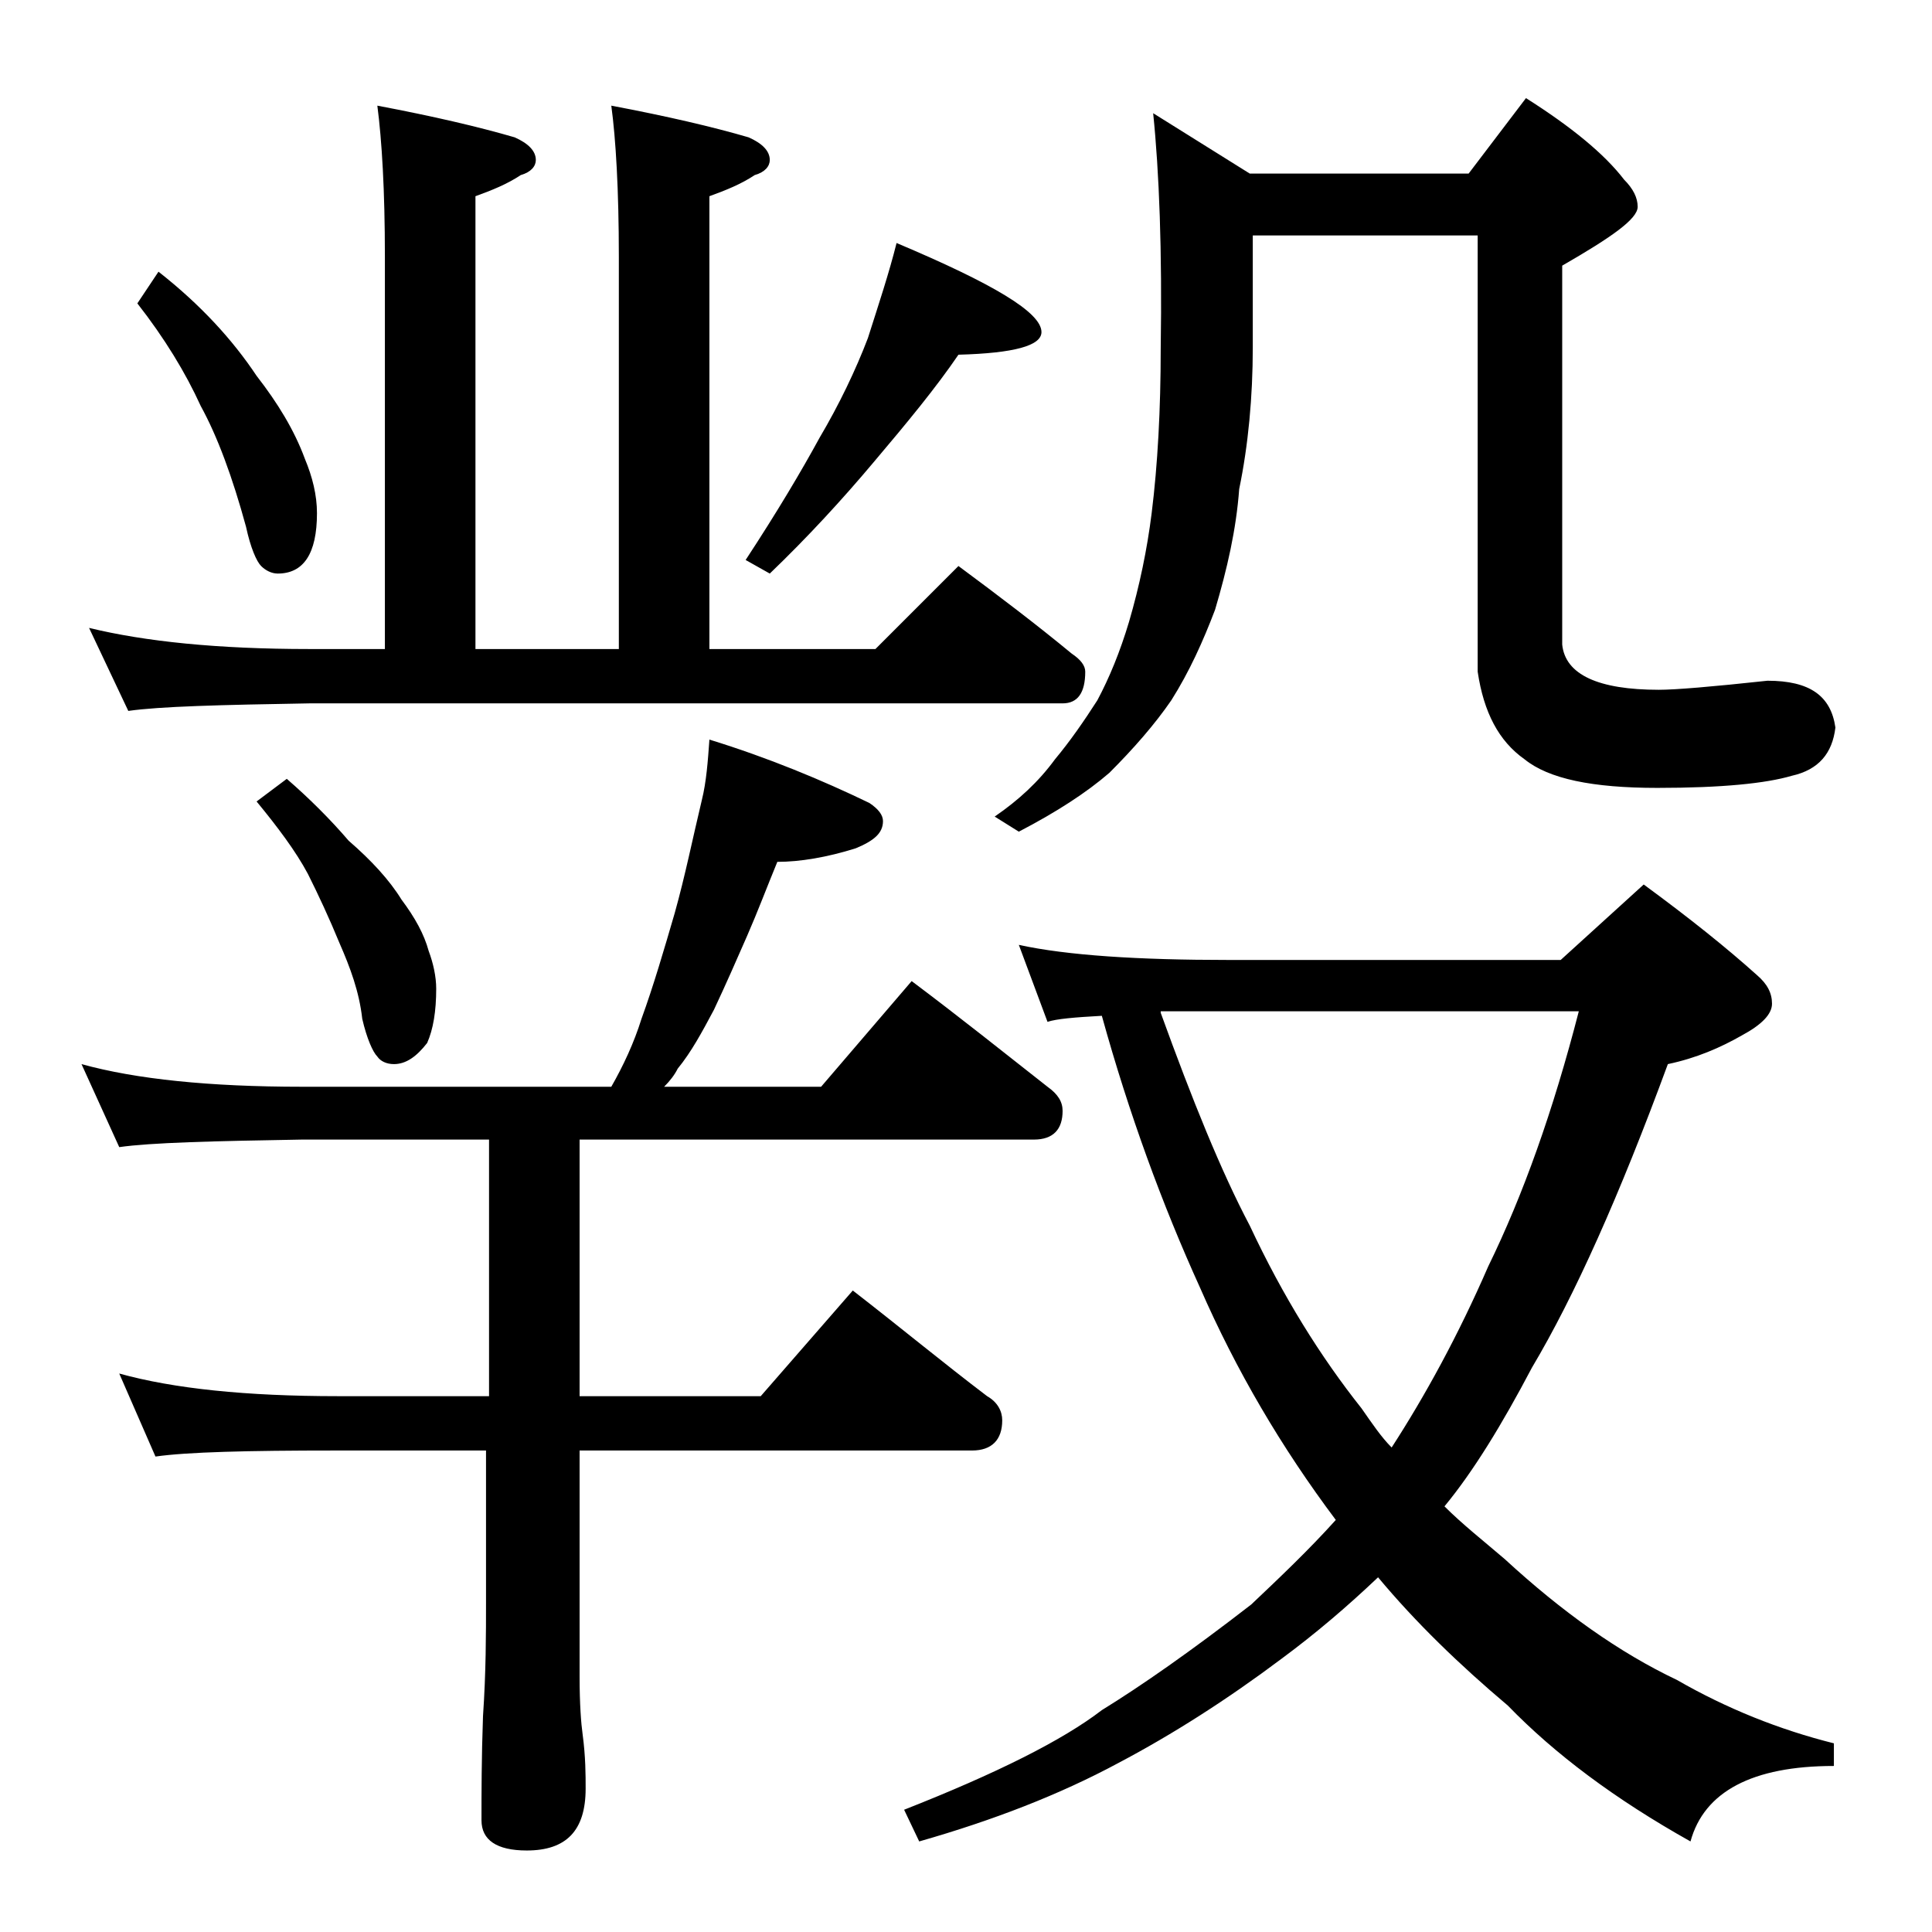 <?xml version="1.0" encoding="utf-8"?>
<!-- Generator: Adobe Illustrator 18.0.0, SVG Export Plug-In . SVG Version: 6.00 Build 0)  -->
<!DOCTYPE svg PUBLIC "-//W3C//DTD SVG 1.1//EN" "http://www.w3.org/Graphics/SVG/1.1/DTD/svg11.dtd">
<svg version="1.1" id="Layer_1" xmlns="http://www.w3.org/2000/svg" xmlns:xlink="http://www.w3.org/1999/xlink" x="0px" y="0px"
	 viewBox="0 0 128 128" enable-background="new 0 0 128 128" xml:space="preserve">
<path d="M47,49c3.9,1.2,7.5,2.7,10.6,4.2c0.6,0.4,0.9,0.8,0.9,1.2c0,0.8-0.6,1.3-1.8,1.8c-1.9,0.6-3.7,0.9-5.2,0.9
	c-0.7,1.7-1.3,3.3-2,4.9c-0.7,1.6-1.4,3.2-2.2,4.9c-0.8,1.5-1.5,2.8-2.4,3.9c-0.2,0.4-0.5,0.8-0.9,1.2h10.4l6-7c3.2,2.4,6.2,4.8,9,7
	c0.7,0.5,1,1,1,1.6c0,1.2-0.6,1.9-1.9,1.9H38.4v17h12l6.1-7c3.1,2.4,6,4.8,8.9,7c0.7,0.4,1,1,1,1.6c0,1.3-0.7,2-2,2h-26v15
	c0,1.8,0.1,3.1,0.2,3.8c0.2,1.5,0.2,2.7,0.2,3.6c0,2.8-1.3,4.1-3.9,4.1c-2,0-3-0.7-3-2c0-1.8,0-4.1,0.1-6.9c0.2-2.9,0.2-5.5,0.2-7.6
	v-10h-10c-5.8,0-9.8,0.1-11.9,0.4L7.9,91c3.6,1,8.4,1.5,14.5,1.5h10v-17H20c-5.9,0.1-10,0.2-12.1,0.5l-2.5-5.5C9,71.5,13.9,72,20,72
	h20.5c0.8-1.4,1.5-2.9,2-4.5c0.8-2.2,1.5-4.6,2.2-7c0.7-2.5,1.2-5,1.8-7.5C46.8,51.8,46.9,50.4,47,49z M25,7
	c3.7,0.7,6.7,1.4,9.1,2.1c0.9,0.4,1.4,0.9,1.4,1.5c0,0.4-0.3,0.8-1,1c-0.9,0.6-1.9,1-3,1.4v30H41V17c0-4.4-0.2-7.8-0.5-10
	c3.7,0.7,6.7,1.4,9.1,2.1c0.9,0.4,1.4,0.9,1.4,1.5c0,0.4-0.3,0.8-1,1c-0.9,0.6-1.9,1-3,1.4v30h11l5.5-5.5c2.7,2,5.2,3.9,7.5,5.8
	c0.6,0.4,0.9,0.8,0.9,1.2c0,1.4-0.5,2.1-1.5,2.1H20.5c-5.9,0.1-9.9,0.2-12,0.5l-2.6-5.5c3.7,0.9,8.5,1.4,14.6,1.4h5V17
	C25.5,12.6,25.3,9.3,25,7z M10.5,18c2.8,2.2,4.9,4.5,6.5,6.9c1.4,1.8,2.5,3.6,3.2,5.5c0.5,1.2,0.8,2.4,0.8,3.6c0,2.7-0.9,4-2.6,4
	c-0.4,0-0.8-0.2-1.1-0.5c-0.3-0.3-0.7-1.2-1-2.6c-0.9-3.3-1.9-6-3-8c-1-2.2-2.4-4.5-4.2-6.8L10.5,18z M19,51.6
	c1.5,1.3,2.9,2.7,4.1,4.1c1.5,1.3,2.7,2.6,3.5,3.9c0.9,1.2,1.5,2.3,1.8,3.4c0.3,0.8,0.5,1.7,0.5,2.5c0,1.5-0.2,2.7-0.6,3.6
	c-0.7,0.9-1.4,1.4-2.2,1.4c-0.5,0-0.9-0.2-1.1-0.5c-0.3-0.3-0.7-1.2-1-2.5c-0.2-1.8-0.8-3.4-1.5-5c-0.7-1.7-1.4-3.2-2.1-4.6
	c-0.8-1.5-2-3.1-3.4-4.8L19,51.6z M59.4,16.1c6.4,2.7,9.6,4.6,9.6,5.9c0,0.9-1.8,1.4-5.5,1.5c-1.5,2.2-3.4,4.5-5.6,7.1
	c-2.1,2.5-4.4,5-6.9,7.4l-1.6-0.9c2.1-3.2,3.7-5.9,4.9-8.1c1.3-2.2,2.4-4.5,3.2-6.6C58.2,20.2,58.9,18.1,59.4,16.1z M67.5,62.6
	c3.2,0.7,7.9,1,13.9,1h22l5.5-5c3,2.2,5.5,4.2,7.5,6c0.7,0.6,1,1.2,1,1.9c0,0.7-0.7,1.4-2,2.1c-1.4,0.8-3,1.5-4.9,1.9
	c-3.2,8.7-6.2,15.4-9,20.1c-2,3.8-3.9,6.9-5.8,9.2c1.2,1.2,2.6,2.3,4,3.5c3.8,3.5,7.6,6.2,11.4,8c3.3,1.9,6.8,3.3,10.4,4.2v1.5
	c-5.4,0-8.6,1.7-9.5,5c-5-2.8-9-5.8-12.1-9c-3.2-2.7-6.1-5.5-8.6-8.5c-2,1.9-4.1,3.7-6.4,5.4c-3.6,2.7-7.2,5-10.8,6.9
	c-3.9,2.1-8.3,3.8-13.2,5.2l-1-2.1c6.1-2.4,10.5-4.6,13.1-6.6c2.6-1.6,5.9-3.9,9.9-7c1.9-1.8,3.8-3.6,5.6-5.6
	c-3.6-4.8-6.6-9.9-9-15.4C77,79.8,74.8,73.8,73,67.3c-1.8,0.1-3,0.2-3.6,0.4L67.5,62.6z M76.4,7.5l6.4,4h14.5l3.8-5
	c3,1.9,5.2,3.7,6.5,5.4c0.6,0.6,0.9,1.2,0.9,1.8c0,0.8-1.7,2-5,3.9v25.1c0.2,2,2.4,3,6.4,3c1.1,0,3.5-0.2,7.2-0.6
	c2.8,0,4.2,1,4.5,3.1c-0.2,1.7-1.1,2.8-2.9,3.2c-1.7,0.5-4.6,0.8-8.9,0.8s-7.2-0.6-8.8-1.9c-1.7-1.2-2.7-3.1-3.1-5.8V15.6H83V23
	c0,3.3-0.3,6.5-0.9,9.4c-0.2,2.7-0.8,5.3-1.6,8c-0.8,2.1-1.7,4.1-2.9,6c-1.1,1.6-2.5,3.2-4.1,4.8c-1.5,1.3-3.5,2.6-6,3.9l-1.6-1
	c1.6-1.1,2.9-2.3,4-3.8c1-1.2,1.9-2.5,2.8-3.9c0.8-1.5,1.5-3.2,2.1-5.2c0.7-2.4,1.2-4.8,1.5-7.2c0.4-3.2,0.6-6.9,0.6-10.9
	C77,16.6,76.8,11.4,76.4,7.5z M76.9,67.1c2.1,5.8,4,10.5,5.9,14.1c2.2,4.7,4.7,8.7,7.4,12.1c0.7,1,1.3,1.9,2,2.6
	c2.2-3.4,4.4-7.4,6.4-12c2.3-4.7,4.3-10.3,6-16.9H76.9z"/>
</svg>
